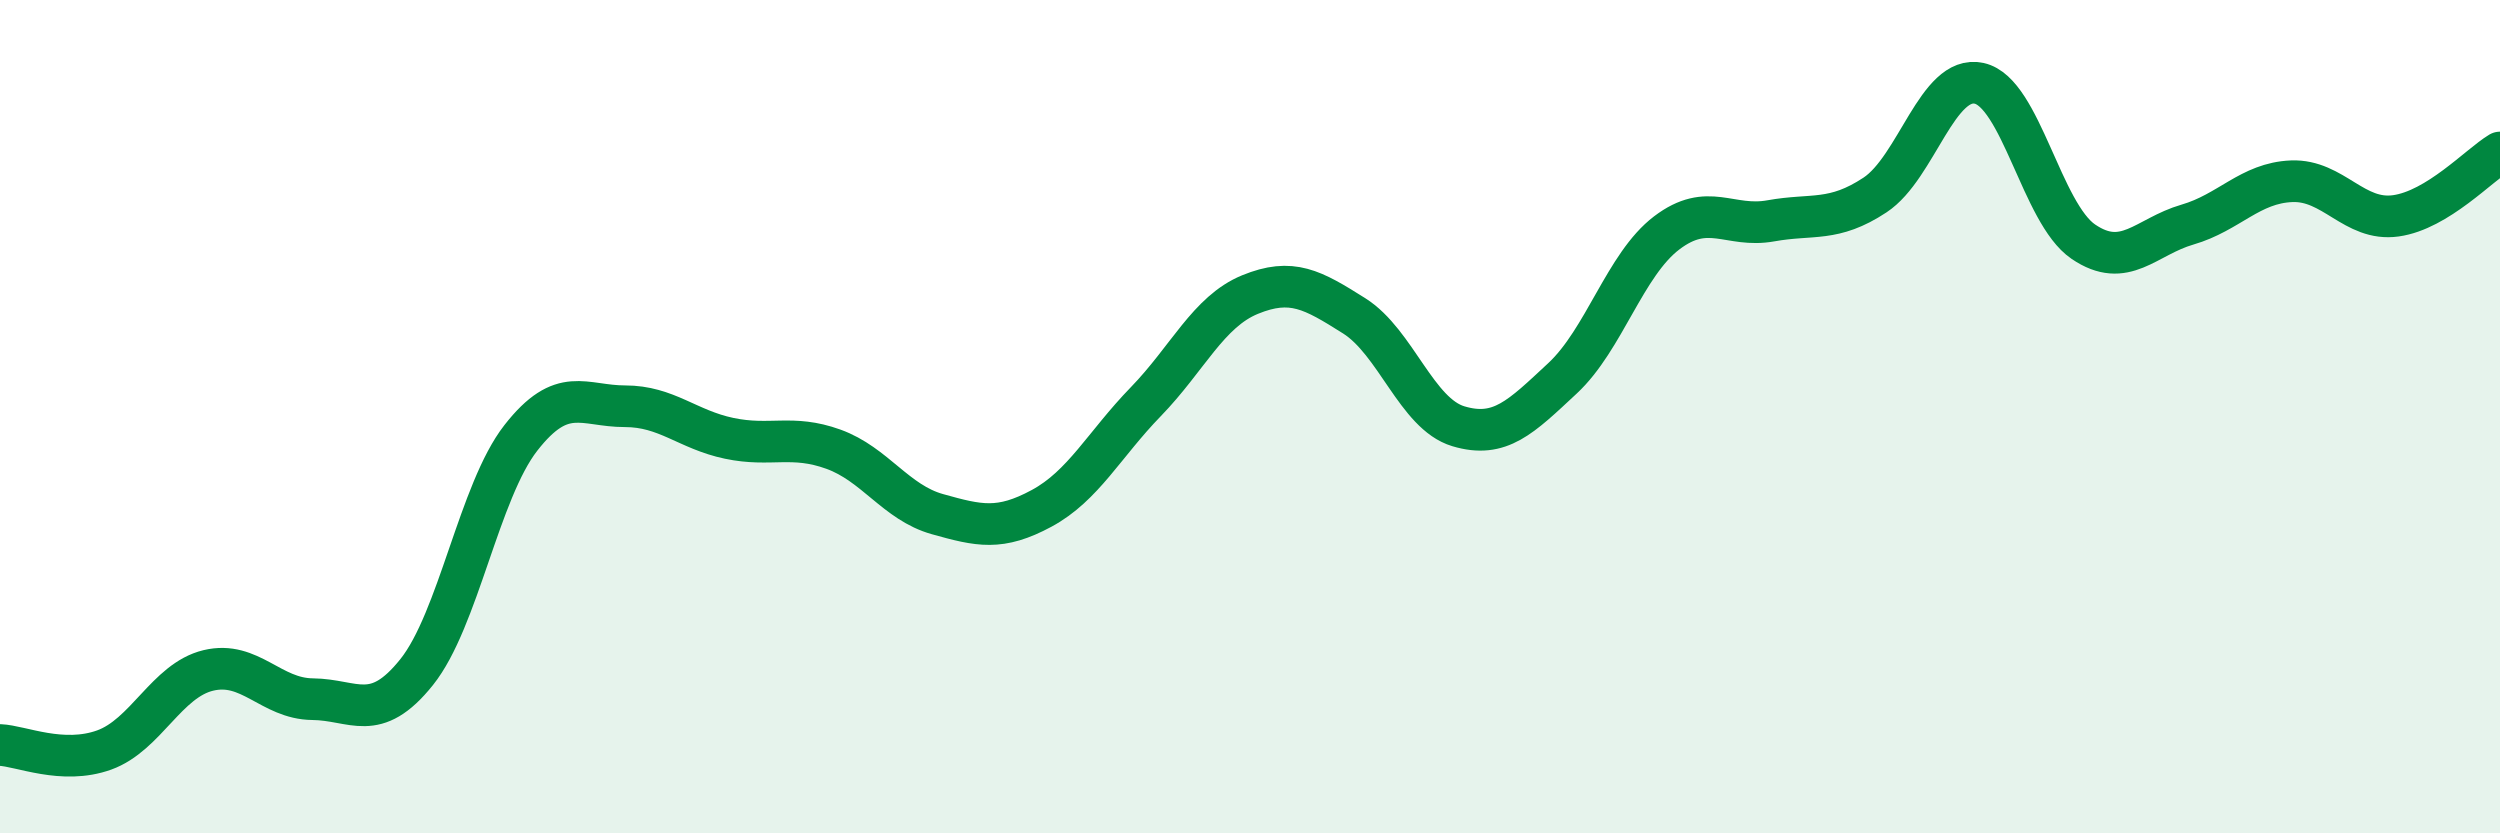 
    <svg width="60" height="20" viewBox="0 0 60 20" xmlns="http://www.w3.org/2000/svg">
      <path
        d="M 0,17.88 C 0.5,17.9 1.5,18.36 2.5,18 C 3.5,17.64 4,16.33 5,16.09 C 6,15.85 6.5,16.77 7.5,16.78 C 8.5,16.79 9,17.38 10,16.13 C 11,14.88 11.5,11.79 12.5,10.51 C 13.5,9.23 14,9.75 15,9.75 C 16,9.75 16.5,10.31 17.5,10.52 C 18.5,10.73 19,10.42 20,10.78 C 21,11.14 21.5,12.06 22.5,12.34 C 23.5,12.62 24,12.74 25,12.2 C 26,11.66 26.5,10.67 27.5,9.64 C 28.5,8.61 29,7.48 30,7.07 C 31,6.66 31.5,6.95 32.5,7.58 C 33.5,8.21 34,9.93 35,10.23 C 36,10.53 36.5,10.01 37.5,9.08 C 38.5,8.15 39,6.35 40,5.59 C 41,4.83 41.5,5.48 42.5,5.3 C 43.5,5.12 44,5.34 45,4.68 C 46,4.02 46.5,1.78 47.5,2 C 48.5,2.22 49,5.12 50,5.8 C 51,6.48 51.5,5.68 52.5,5.39 C 53.5,5.1 54,4.39 55,4.35 C 56,4.31 56.5,5.32 57.5,5.18 C 58.5,5.04 59.5,3.96 60,3.66L60 20L0 20Z"
        fill="#008740"
        opacity="0.1"
        stroke-linecap="round"
        stroke-linejoin="round"
      />
      <path
        d="M 0,17.88 C 0.5,17.9 1.5,18.36 2.5,18 C 3.5,17.64 4,16.33 5,16.09 C 6,15.85 6.5,16.77 7.5,16.78 C 8.5,16.79 9,17.38 10,16.13 C 11,14.88 11.5,11.79 12.5,10.51 C 13.5,9.23 14,9.75 15,9.75 C 16,9.75 16.5,10.31 17.5,10.52 C 18.5,10.73 19,10.42 20,10.78 C 21,11.14 21.5,12.06 22.5,12.34 C 23.5,12.62 24,12.74 25,12.2 C 26,11.66 26.5,10.67 27.5,9.64 C 28.5,8.61 29,7.48 30,7.07 C 31,6.66 31.5,6.95 32.5,7.58 C 33.5,8.21 34,9.93 35,10.23 C 36,10.53 36.5,10.01 37.5,9.08 C 38.5,8.15 39,6.35 40,5.59 C 41,4.83 41.5,5.48 42.5,5.3 C 43.5,5.12 44,5.34 45,4.68 C 46,4.02 46.5,1.78 47.5,2 C 48.5,2.22 49,5.12 50,5.8 C 51,6.48 51.5,5.68 52.5,5.39 C 53.5,5.1 54,4.39 55,4.35 C 56,4.31 56.5,5.32 57.5,5.18 C 58.5,5.04 59.5,3.96 60,3.66"
        stroke="#008740"
        stroke-width="1"
        fill="none"
        stroke-linecap="round"
        stroke-linejoin="round"
      />
    </svg>
  